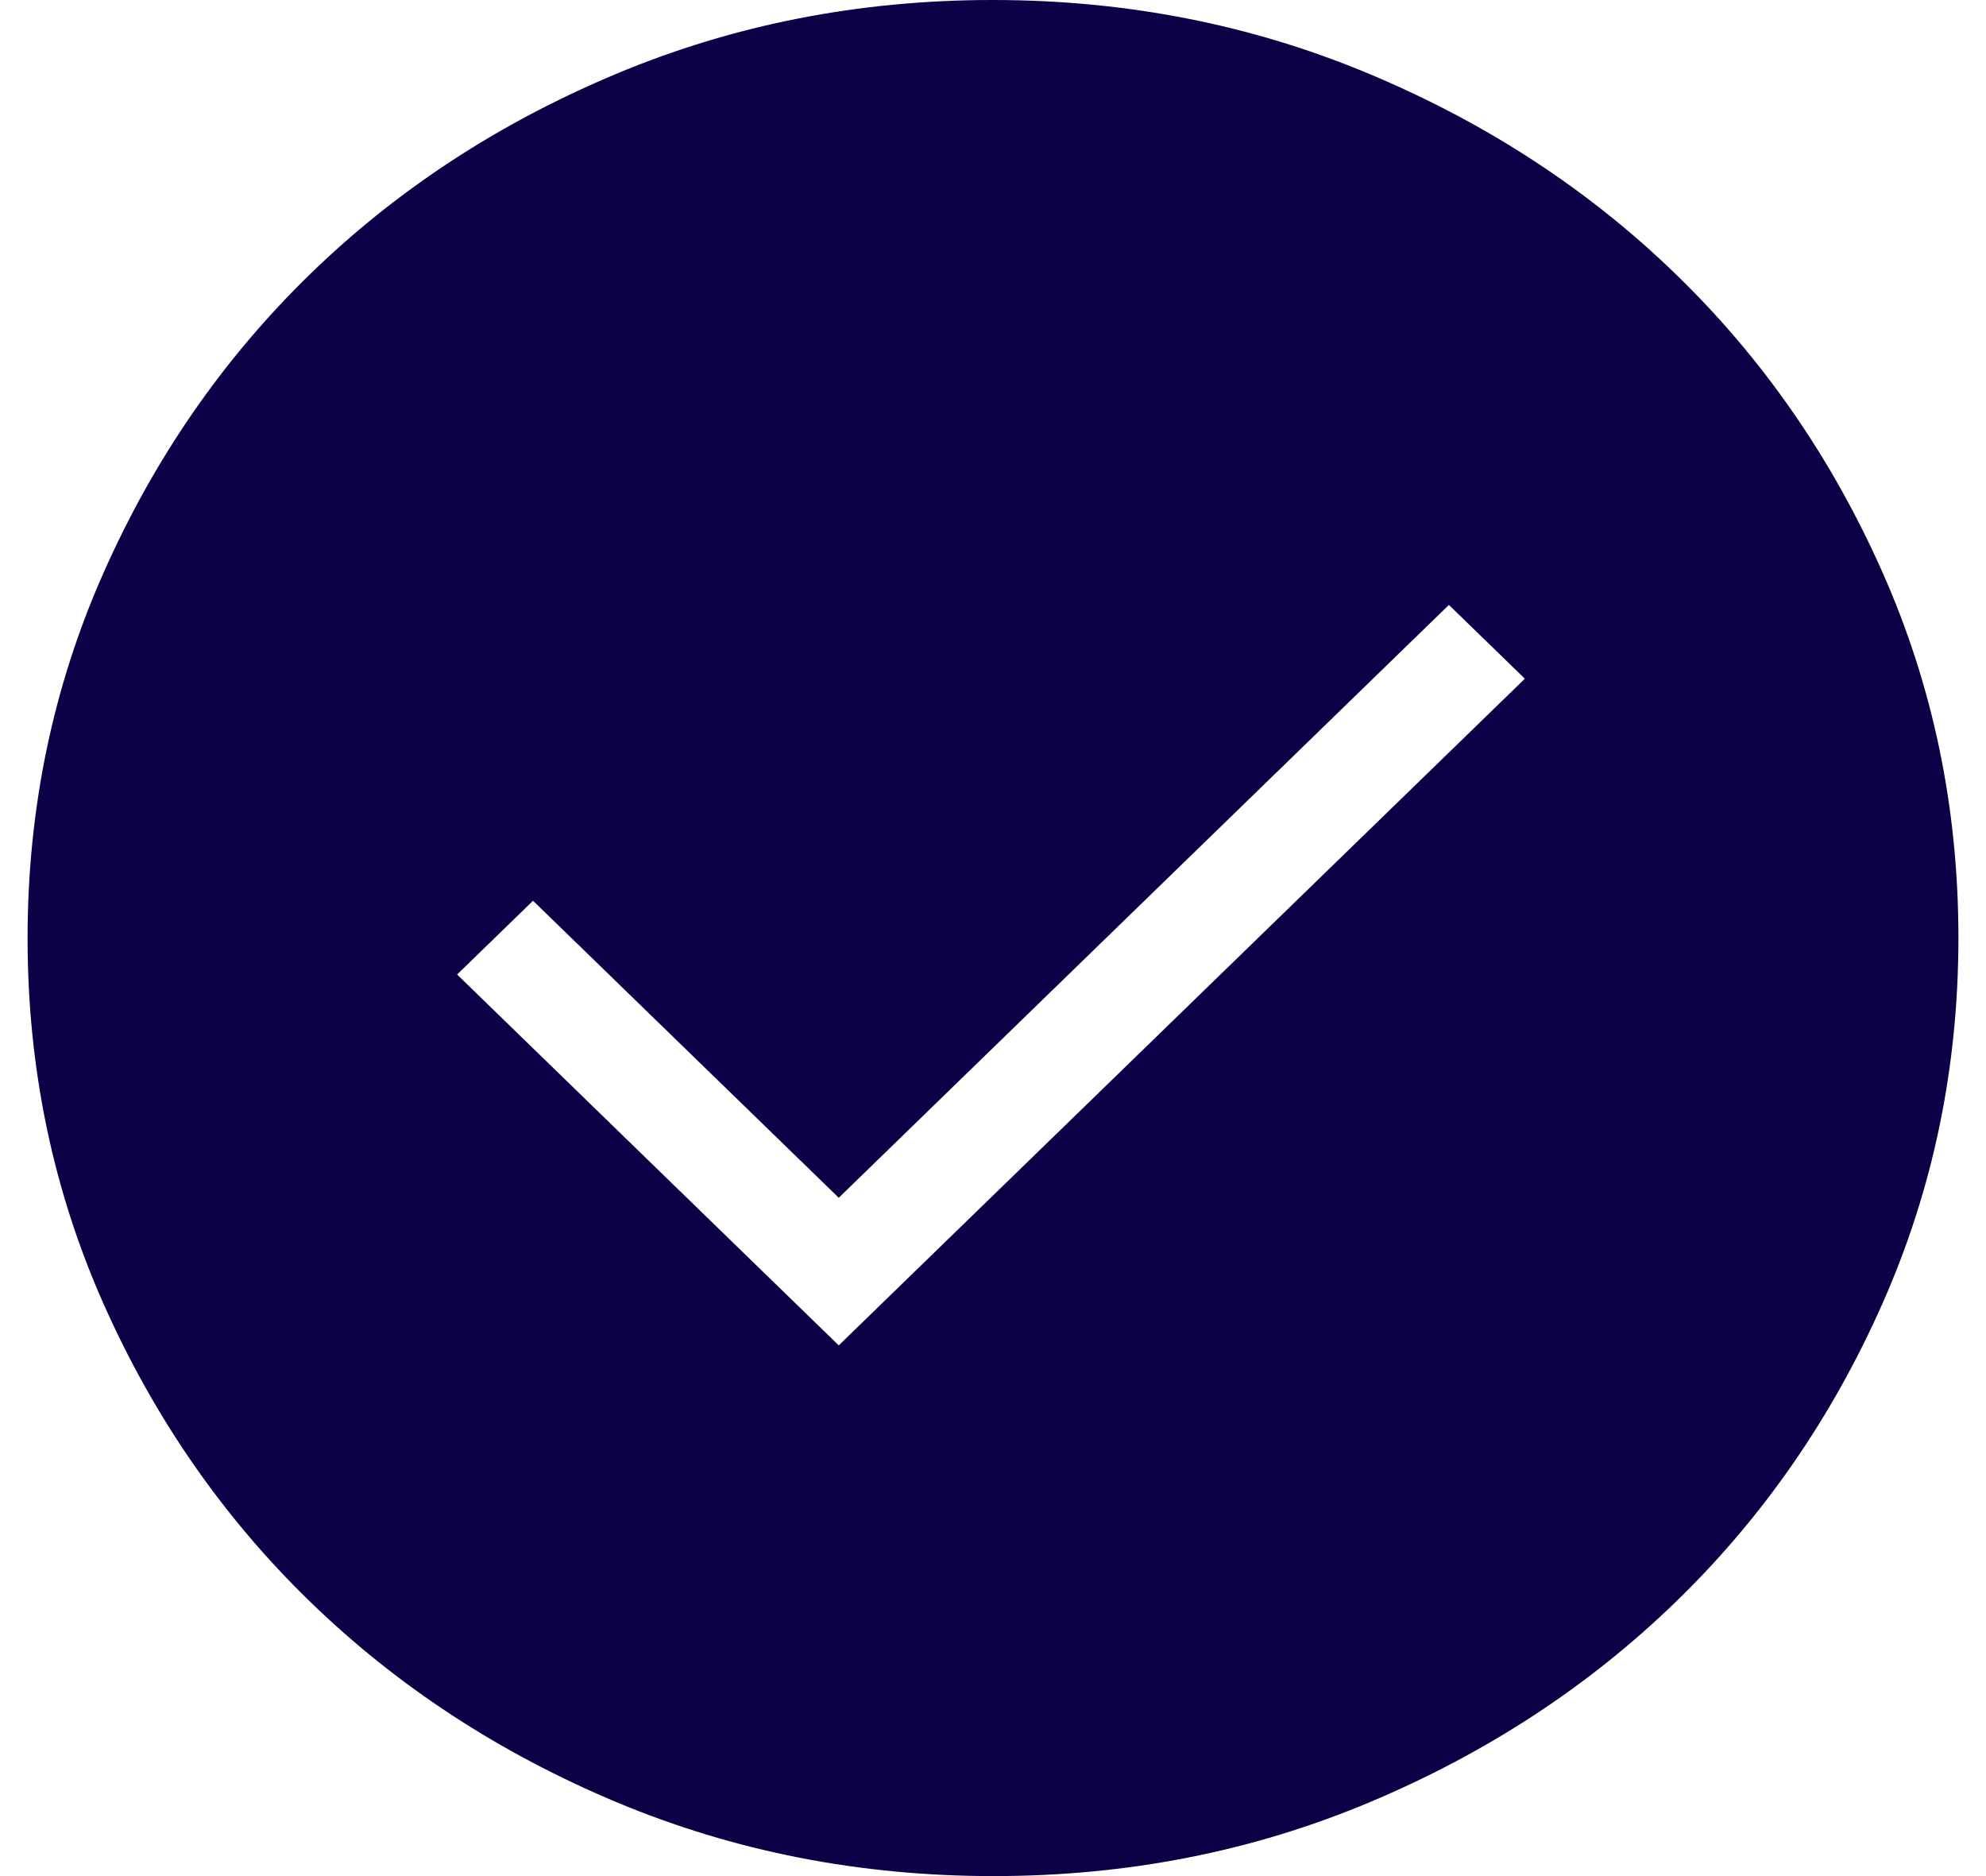 <svg width="36" height="34" viewBox="0 0 36 34" fill="none" xmlns="http://www.w3.org/2000/svg">
<path d="M15.204 24.382L27.641 12.3L26.264 10.963L15.204 21.707L9.662 16.324L8.286 17.661L15.204 24.382ZM18.006 34C15.587 34 13.312 33.554 11.181 32.663C9.051 31.77 7.198 30.558 5.622 29.028C4.045 27.498 2.798 25.7 1.879 23.634C0.96 21.567 0.5 19.358 0.5 17.006C0.5 14.653 0.96 12.443 1.879 10.376C2.796 8.307 4.041 6.507 5.614 4.975C7.186 3.444 9.038 2.232 11.169 1.339C13.3 0.446 15.575 0 17.994 0C20.413 0 22.688 0.446 24.819 1.339C26.949 2.231 28.802 3.441 30.378 4.97C31.955 6.498 33.202 8.297 34.121 10.366C35.041 12.435 35.5 14.645 35.5 16.994C35.5 19.344 35.041 21.554 34.123 23.624C33.206 25.695 31.959 27.495 30.382 29.025C28.806 30.555 26.955 31.767 24.829 32.661C22.703 33.555 20.429 34.001 18.006 34Z" fill="#0D0047"></path>
</svg>
